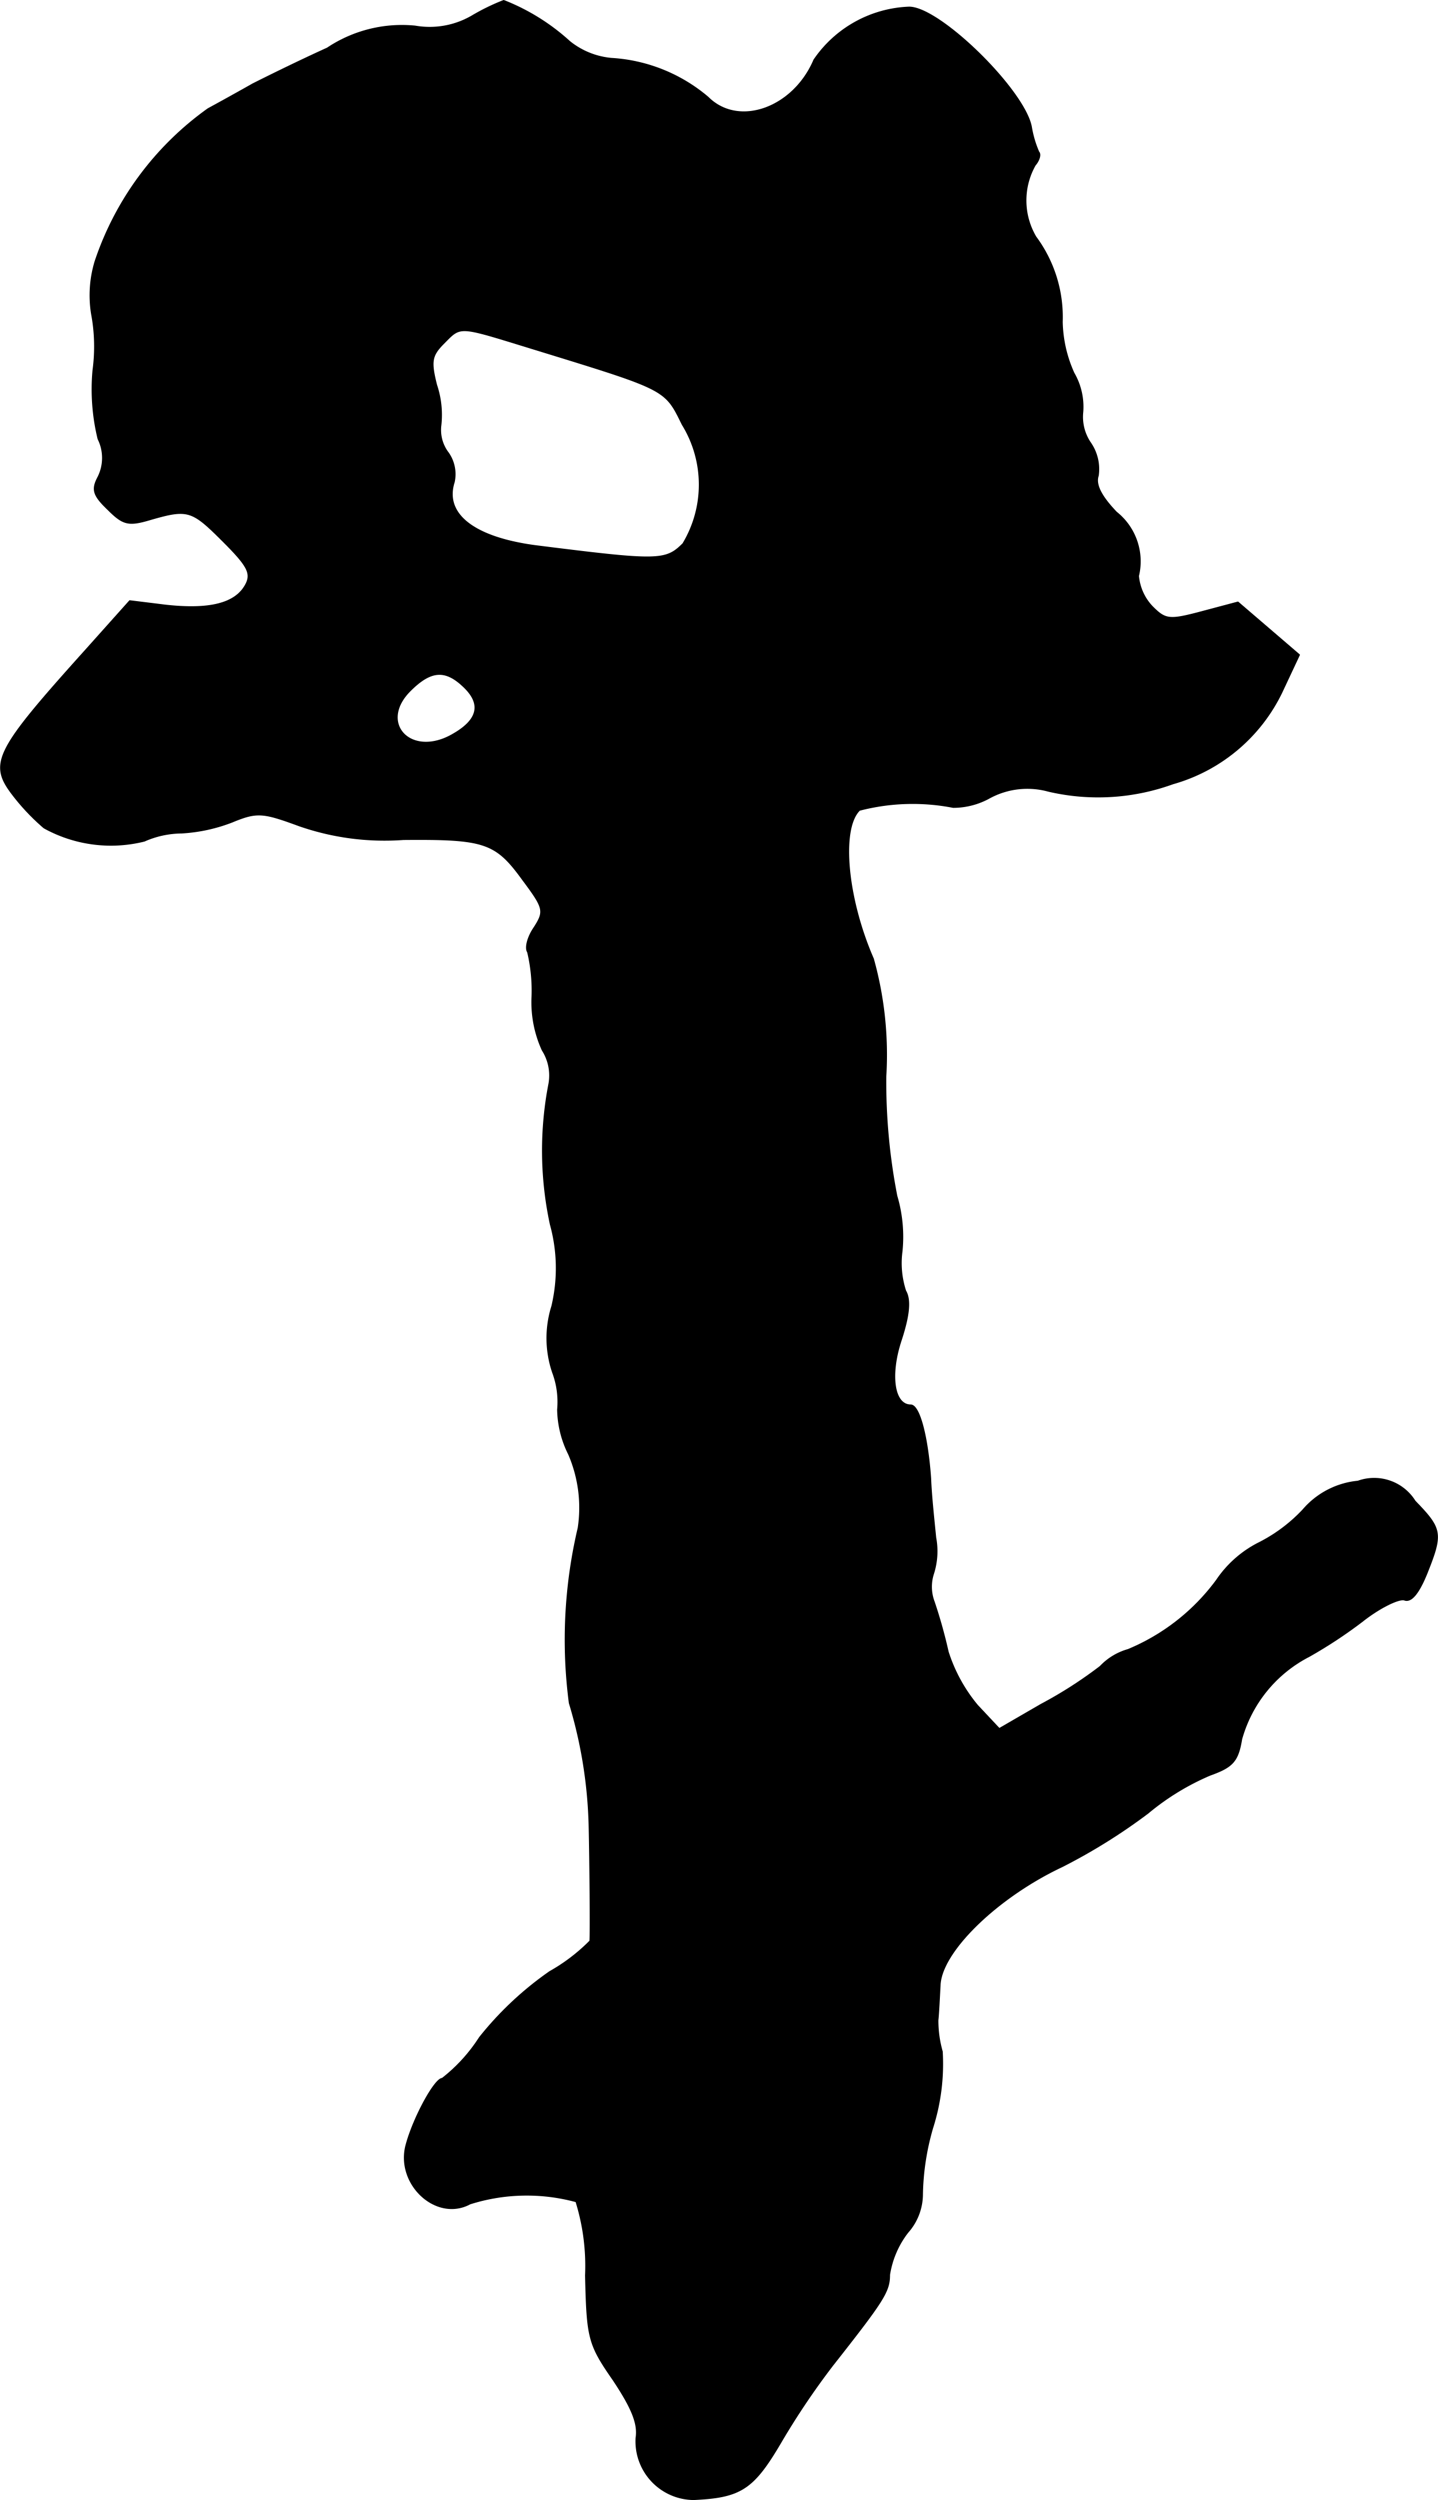 <?xml version="1.0" encoding="UTF-8"?>
<svg xmlns="http://www.w3.org/2000/svg"
     version="1.1"
     width="4.198mm"
     height="7.298mm"
     viewBox="0 0 11.899 20.688">
   <defs>
      <style type="text/css"><![CDATA[
      .a {
        stroke: #000;
        stroke-linecap: round;
        stroke-linejoin: round;
        stroke-width: 0.01px;
      }
    ]]></style>
   </defs>
   <path class="a"
         d="M3.907.132A.696.696,0,0,1,3.435.217,1.111,1.111,0,0,0,2.708.399c-.254.115-.533.254-.618.297C2.006.744,1.842.835,1.721.901A2.539,2.539,0,0,0,.788,2.161a.966.966,0,0,0-.03.436,1.46,1.46,0,0,1,.012.466,1.734,1.734,0,0,0,.042.569.354.354,0,0,1,0,.315c-.055.103-.042.151.079.267.127.127.17.139.351.085.315-.091.345-.079.606.182.206.206.236.267.182.363-.085.151-.297.206-.666.164l-.291-.036-.363.406c-.757.842-.806.939-.6,1.205a1.812,1.812,0,0,0,.254.267,1.142,1.142,0,0,0,.83.109.776.776,0,0,1,.309-.067,1.368,1.368,0,0,0,.418-.091c.206-.085.254-.079.551.03A2.151,2.151,0,0,0,3.338,6.946c.672-.006.763.024.987.333.176.236.182.26.097.394-.055.079-.079.17-.055.206a1.38,1.38,0,0,1,.036.369.954.954,0,0,0,.085.442.39.39,0,0,1,.055.279,2.899,2.899,0,0,0,.012,1.163,1.359,1.359,0,0,1,.012.678.882.882,0,0,0,.006.545.695.695,0,0,1,.042.309.852.852,0,0,0,.091.369,1.116,1.116,0,0,1,.079.612,4.033,4.033,0,0,0-.073,1.448A3.798,3.798,0,0,1,4.876,15.123c.006.267.012.884.006.939a1.504,1.504,0,0,1-.333.254,2.742,2.742,0,0,0-.581.545,1.358,1.358,0,0,1-.309.339c-.061,0-.236.321-.297.545-.091.327.248.642.527.491a1.556,1.556,0,0,1,.878-.018,1.796,1.796,0,0,1,.079.612c.012.521.024.569.23.866.157.236.206.363.188.478a.481.481,0,0,0,.452.508l.021.001c.394-.018.497-.085.727-.478a6.27,6.27,0,0,1,.424-.63c.424-.539.472-.612.472-.751a.767.767,0,0,1,.151-.351.477.477,0,0,0,.121-.303,2.088,2.088,0,0,1,.085-.563,1.745,1.745,0,0,0,.079-.63.944.944,0,0,1-.036-.26c.006-.048.012-.176.018-.285.006-.279.472-.733,1.012-.987a4.768,4.768,0,0,0,.709-.442,2.066,2.066,0,0,1,.515-.315c.188-.067.23-.115.26-.297a1.104,1.104,0,0,1,.557-.684,3.856,3.856,0,0,0,.442-.291c.145-.115.309-.194.351-.176q.082.027.182-.218c.133-.333.127-.369-.097-.6a.398.398,0,0,0-.472-.164.683.683,0,0,0-.454.236,1.313,1.313,0,0,1-.376.279.924.924,0,0,0-.339.303,1.737,1.737,0,0,1-.733.575.506.506,0,0,0-.23.139,3.513,3.513,0,0,1-.491.315l-.345.2-.182-.194a1.32,1.32,0,0,1-.242-.442,4.128,4.128,0,0,0-.115-.412.351.351,0,0,1-.006-.236.612.612,0,0,0,.018-.297c-.012-.121-.036-.339-.042-.491-.024-.339-.091-.606-.164-.606-.139,0-.176-.248-.079-.539.067-.206.079-.333.036-.406a.738.738,0,0,1-.03-.327A1.193,1.193,0,0,0,7.42,9.896a4.929,4.929,0,0,1-.091-.987,2.957,2.957,0,0,0-.103-.975C7.009,7.437,6.954,6.861,7.112,6.704a1.747,1.747,0,0,1,.775-.024A.62.62,0,0,0,8.19,6.601a.656.656,0,0,1,.485-.055,1.812,1.812,0,0,0,1.03-.061,1.431,1.431,0,0,0,.902-.757l.145-.309-.254-.218-.254-.218-.297.079c-.273.073-.303.067-.412-.042a.422.422,0,0,1-.115-.254.519.519,0,0,0-.182-.527c-.127-.133-.176-.23-.151-.303a.382.382,0,0,0-.061-.267A.381.381,0,0,1,8.959,3.409a.556.556,0,0,0-.073-.321,1.078,1.078,0,0,1-.097-.424,1.114,1.114,0,0,0-.218-.703.594.594,0,0,1-.006-.594c.036-.042.048-.091.03-.109a.871.871,0,0,1-.061-.206C8.48.75,7.778.06,7.523.06a.997.997,0,0,0-.787.436c-.17.4-.624.563-.878.309a1.36,1.36,0,0,0-.8-.321A.644.644,0,0,1,4.713.344,1.765,1.765,0,0,0,4.168.005,1.777,1.777,0,0,0,3.907.132ZM4.398,2.882c1.121.345,1.102.333,1.248.63a.948.948,0,0,1,.006.987c-.145.145-.206.145-1.217.018-.509-.067-.763-.26-.678-.527a.307.307,0,0,0-.048-.242A.311.311,0,0,1,3.647,3.518a.778.778,0,0,0-.036-.333c-.048-.194-.042-.242.061-.345C3.817,2.694,3.786,2.694,4.398,2.882ZM3.847,5.692q.218.218-.127.4c-.333.17-.588-.115-.327-.376C3.568,5.541,3.689,5.535,3.847,5.692Z"/>
</svg>
